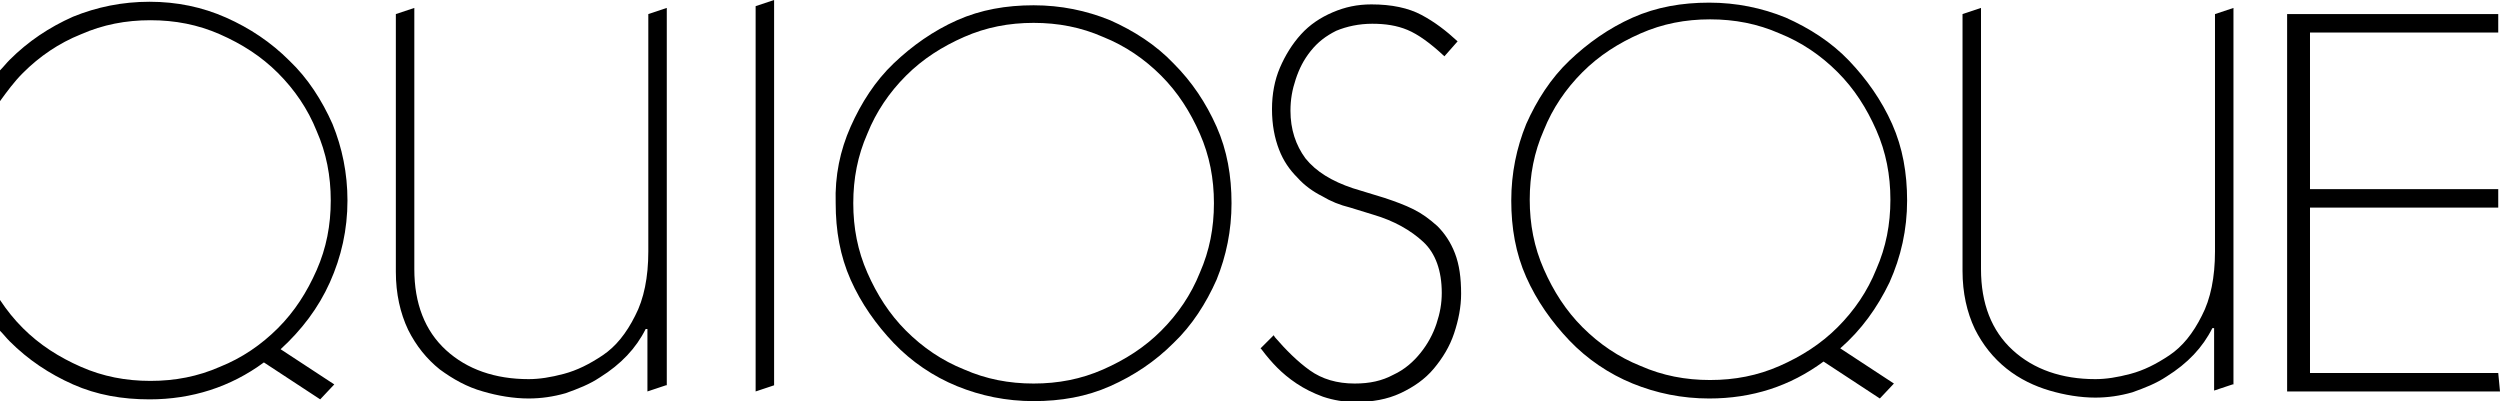 <?xml version="1.0" encoding="utf-8"?>
<!-- Generator: Adobe Illustrator 23.0.3, SVG Export Plug-In . SVG Version: 6.00 Build 0)  -->
<svg version="1.1" id="Layer_1" xmlns="http://www.w3.org/2000/svg" xmlns:xlink="http://www.w3.org/1999/xlink" x="0px" y="0px"
	 viewBox="0 0 284.2 45.6" style="enable-background:new 0 0 284.2 45.6;" xml:space="preserve">
<style type="text/css">
	.st0{fill:#FFFFFF;}
</style>
<rect class="st0" width="284.2" height="45.6"/>
<g>
	<path d="M37.5,32.1c1.3-2.9,2-6,2-9.3c0-3.1-0.6-6-1.7-8.7c-1.2-2.7-2.8-5.2-4.9-7.2c-2.1-2.1-4.5-3.7-7.2-4.9
		C23,0.8,20.1,0.2,17,0.2c-3.1,0-6,0.6-8.7,1.7C5.6,3.1,3.2,4.7,1.1,6.8C0.7,7.2,0.4,7.6,0,8l0,3.5c0.8-1.1,1.6-2.2,2.6-3.2
		c1.9-1.9,4.1-3.4,6.6-4.4c2.5-1.1,5.1-1.6,7.9-1.6c2.8,0,5.4,0.5,7.9,1.6c2.5,1.1,4.7,2.5,6.6,4.4c1.9,1.9,3.4,4.1,4.4,6.6
		c1.1,2.5,1.6,5.1,1.6,7.9c0,2.8-0.5,5.4-1.6,7.9c-1.1,2.5-2.5,4.7-4.4,6.6c-1.9,1.9-4.1,3.4-6.6,4.4c-2.5,1.1-5.1,1.6-7.9,1.6
		c-2.8,0-5.4-0.5-7.9-1.6c-2.5-1.1-4.7-2.5-6.6-4.4c-1-1-1.8-2-2.6-3.2l0,3.5c0.4,0.4,0.7,0.8,1.1,1.2c2.1,2.1,4.5,3.7,7.2,4.9
		s5.6,1.7,8.7,1.7c4.8,0,9.2-1.4,13-4.2l6.4,4.2l1.6-1.7l-6.1-4C34.3,37.5,36.2,35,37.5,32.1z"/>
	<path d="M75.7,43.8l-2.1,0.7v-7.1h-0.2c-1.1,2.2-2.8,4-5.2,5.5c-1.2,0.8-2.5,1.3-3.9,1.8c-1.4,0.4-2.8,0.6-4.2,0.6
		c-1.7,0-3.5-0.3-5.2-0.8C53.1,44,51.5,43.1,50,42c-1.5-1.2-2.7-2.7-3.6-4.5c-0.9-1.9-1.4-4.1-1.4-6.6V1.6l2.1-0.7v29.7
		c0,3.9,1.2,7,3.6,9.2c2.4,2.2,5.6,3.3,9.4,3.3c1.2,0,2.5-0.2,4-0.6c1.5-0.4,2.9-1.1,4.4-2.1c1.5-1,2.7-2.5,3.7-4.5
		c1-1.9,1.5-4.4,1.5-7.3v-27l2.1-0.7V43.8z"/>
	<path d="M88,43.8l-2.1,0.7V0.7L88,0V43.8z"/>
	<path d="M96.7,14.4c1.2-2.7,2.8-5.2,4.9-7.2s4.5-3.7,7.2-4.9c2.7-1.2,5.6-1.7,8.7-1.7c3.1,0,6,0.6,8.7,1.7c2.7,1.2,5.2,2.8,7.2,4.9
		c2.1,2.1,3.7,4.5,4.9,7.2c1.2,2.7,1.7,5.6,1.7,8.7c0,3.1-0.6,6-1.7,8.7c-1.2,2.7-2.8,5.2-4.9,7.2c-2.1,2.1-4.5,3.7-7.2,4.9
		c-2.7,1.2-5.6,1.7-8.7,1.7c-3.1,0-6-0.6-8.7-1.7s-5.2-2.8-7.2-4.9s-3.7-4.5-4.9-7.2c-1.2-2.7-1.7-5.6-1.7-8.7
		C94.9,20,95.5,17.1,96.7,14.4z M98.6,31c1.1,2.5,2.5,4.7,4.4,6.6c1.9,1.9,4.1,3.4,6.6,4.4c2.5,1.1,5.1,1.6,7.9,1.6
		c2.8,0,5.4-0.5,7.9-1.6c2.5-1.1,4.7-2.5,6.6-4.4c1.9-1.9,3.4-4.1,4.4-6.6c1.1-2.5,1.6-5.1,1.6-7.9c0-2.8-0.5-5.4-1.6-7.9
		c-1.1-2.5-2.5-4.7-4.4-6.6c-1.9-1.9-4.1-3.4-6.6-4.4c-2.5-1.1-5.1-1.6-7.9-1.6c-2.8,0-5.4,0.5-7.9,1.6c-2.5,1.1-4.7,2.5-6.6,4.4
		c-1.9,1.9-3.4,4.1-4.4,6.6c-1.1,2.5-1.6,5.1-1.6,7.9C97,25.9,97.5,28.5,98.6,31z"/>
	<path d="M164.2,6.4c-1.6-1.5-3-2.5-4.2-3c-1.2-0.5-2.5-0.7-4-0.7c-1.5,0-2.9,0.3-4.1,0.8c-1.2,0.6-2.1,1.3-2.9,2.3s-1.3,2-1.7,3.2
		c-0.4,1.2-0.6,2.3-0.6,3.6c0,2.1,0.6,3.9,1.7,5.4c1.2,1.5,3,2.6,5.4,3.4l3.6,1.1c1.2,0.4,2.3,0.8,3.3,1.3c1,0.5,1.8,1.1,2.7,1.9
		c0.8,0.8,1.5,1.8,2,3.1c0.5,1.3,0.7,2.8,0.7,4.6c0,1.5-0.3,3-0.8,4.5s-1.3,2.8-2.3,4s-2.3,2.1-3.8,2.8c-1.5,0.7-3.2,1-5.1,1
		c-1.3,0-2.5-0.2-3.7-0.6c-1.1-0.4-2.1-0.9-3-1.5c-0.9-0.6-1.6-1.2-2.2-1.8c-0.6-0.6-1.2-1.3-1.8-2.1l-0.1-0.1l1.5-1.5
		c0,0.1,0.1,0.1,0.1,0.2c1.3,1.5,2.6,2.8,4,3.8c1.4,1,3.1,1.5,5.1,1.5c1.7,0,3.1-0.3,4.4-1c1.3-0.6,2.3-1.5,3.1-2.5
		c0.8-1,1.4-2.1,1.8-3.3c0.4-1.2,0.6-2.3,0.6-3.5c0-2.5-0.7-4.5-2.1-5.8c-1.4-1.3-3.3-2.4-5.7-3.1l-2.6-0.8
		c-1.2-0.3-2.2-0.7-3.2-1.3c-1-0.5-2-1.2-2.8-2.1c-0.9-0.9-1.6-1.9-2.1-3.2c-0.5-1.3-0.8-2.8-0.8-4.6c0-1.7,0.3-3.3,0.9-4.7
		c0.6-1.4,1.4-2.7,2.4-3.8c1-1.1,2.2-1.9,3.6-2.5c1.4-0.6,2.8-0.9,4.4-0.9c2.3,0,4.2,0.4,5.7,1.2c1.5,0.8,2.8,1.8,4.1,3L164.2,6.4z"
		/>
	<path d="M213.7,45.3l-6.4-4.2c-3.8,2.8-8.1,4.2-13,4.2c-3.1,0-6-0.6-8.7-1.7s-5.2-2.8-7.2-4.9s-3.7-4.5-4.9-7.2
		c-1.2-2.7-1.7-5.6-1.7-8.7c0-3.1,0.6-6,1.7-8.7c1.2-2.7,2.8-5.2,4.9-7.2s4.5-3.7,7.2-4.9c2.7-1.2,5.6-1.7,8.7-1.7
		c3.1,0,6,0.6,8.7,1.7c2.7,1.2,5.2,2.8,7.2,4.9s3.7,4.5,4.9,7.2c1.2,2.7,1.7,5.6,1.7,8.7c0,3.3-0.7,6.4-2,9.3
		c-1.4,2.9-3.2,5.4-5.6,7.5l6.1,4L213.7,45.3z M175.5,30.6c1.1,2.5,2.5,4.7,4.4,6.6c1.9,1.9,4.1,3.4,6.6,4.4
		c2.5,1.1,5.1,1.6,7.9,1.6c2.8,0,5.4-0.5,7.9-1.6c2.5-1.1,4.7-2.5,6.6-4.4c1.9-1.9,3.4-4.1,4.4-6.6c1.1-2.5,1.6-5.1,1.6-7.9
		c0-2.8-0.5-5.4-1.6-7.9c-1.1-2.5-2.5-4.7-4.4-6.6c-1.9-1.9-4.1-3.4-6.6-4.4c-2.5-1.1-5.1-1.6-7.9-1.6c-2.8,0-5.4,0.5-7.9,1.6
		c-2.5,1.1-4.7,2.5-6.6,4.4c-1.9,1.9-3.4,4.1-4.4,6.6c-1.1,2.5-1.6,5.1-1.6,7.9C173.9,25.5,174.4,28.1,175.5,30.6z"/>
	<path d="M253.8,43.7l-2.1,0.7v-7.1h-0.2c-1.1,2.2-2.8,4-5.2,5.5c-1.2,0.8-2.5,1.3-3.9,1.8c-1.4,0.4-2.8,0.6-4.2,0.6
		c-1.7,0-3.5-0.3-5.2-0.8c-1.7-0.5-3.4-1.3-4.9-2.5c-1.5-1.2-2.7-2.7-3.6-4.5c-0.9-1.9-1.4-4.1-1.4-6.6V1.6l2.1-0.7v29.7
		c0,3.9,1.2,7,3.6,9.2c2.4,2.2,5.6,3.3,9.4,3.3c1.2,0,2.5-0.2,4-0.6c1.5-0.4,2.9-1.1,4.4-2.1c1.5-1,2.7-2.5,3.7-4.5
		c1-1.9,1.5-4.4,1.5-7.3v-27l2.1-0.7V43.7z"/>
	<path d="M260.1,1.6H284v2.1h-21.4v17.8H284v2.1h-21.4v18.8H284l0.2,2.1h-24.2V1.6z"/>
</g>
</svg>
